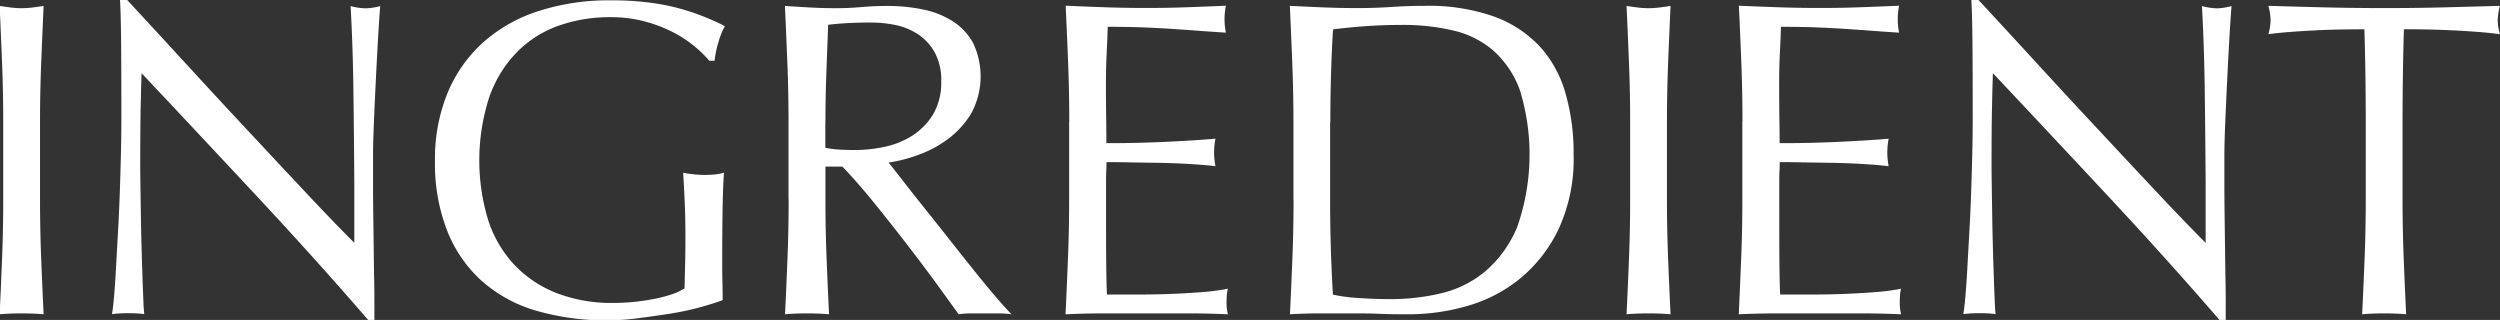 <svg xmlns="http://www.w3.org/2000/svg" width="89.125" height="11.406"><rect width="100%" height="100%" fill="#333333" stroke="none"/><path d="M.115 4.356v2.752q0 1.056-.04 2.08t-.088 2.016c.245-.022.506-.032.784-.032s.538.01.784.032q-.048-.993-.088-2.016t-.04-2.08V4.356q0-1.056.04-2.072T1.555.212c-.139.021-.272.04-.4.056a3.084 3.084 0 01-.768 0 15.247 15.247 0 01-.4-.056q.048 1.056.088 2.072t.04 2.072zm13.008 7.056h.224v-.531c0-.256 0-.558-.008-.9s-.011-.72-.016-1.12l-.016-1.192a89.8 89.8 0 01-.008-1.136v-.96q0-.465.032-1.232t.072-1.568q.039-.8.08-1.5t.072-1.056a2.256 2.256 0 01-.512.08 2.316 2.316 0 01-.544-.08q.079 1.407.1 3t.032 3.264v2.176q-.736-.736-1.72-1.784t-2.08-2.224q-1.1-1.176-2.208-2.384T4.535.001h-.256q.031.543.04 1.648t.008 2.64q0 .528-.016 1.2t-.04 1.376q-.024.7-.064 1.408t-.072 1.3q-.033.6-.072 1.032t-.072.592a4.93 4.93 0 01.592-.032 4.416 4.416 0 01.56.032c-.011-.086-.022-.248-.032-.488s-.022-.52-.032-.84-.022-.667-.032-1.04-.019-.742-.024-1.1l-.016-1.04c-.005-.33-.008-.608-.008-.832q0-1.3.016-2.048t.032-1.2q2.079 2.208 4.16 4.44t3.92 4.36zm12.16-9.248h.192a3.589 3.589 0 01.136-.656 2.671 2.671 0 01.232-.576c-.192-.1-.411-.2-.656-.3a7.455 7.455 0 00-.856-.3A7.707 7.707 0 0023.211.1a10.555 10.555 0 00-1.448-.088 8.133 8.133 0 00-2.568.384 5.466 5.466 0 00-1.976 1.12 4.981 4.981 0 00-1.264 1.8 6.189 6.189 0 00-.448 2.424 6.6 6.6 0 00.432 2.48 4.763 4.763 0 001.232 1.792 5.023 5.023 0 001.944 1.064 8.911 8.911 0 002.568.344 8.279 8.279 0 001.032-.072q.567-.072 1.136-.16a10.269 10.269 0 001.072-.224q.5-.137.84-.264 0-.321-.008-.648a23.625 23.625 0 01-.008-.648q0-1.3.016-2.088t.048-1.16a1.737 1.737 0 01-.336.064c-.118.01-.235.016-.352.016a3.932 3.932 0 01-.768-.08q.032.512.056 1.072t.024 1.12c0 .33 0 .656-.008.976s-.014.64-.024.96a2.371 2.371 0 01-.5.224 5.2 5.2 0 01-.64.16q-.345.063-.712.1c-.246.021-.48.032-.7.032a5.424 5.424 0 01-2.008-.352 4.154 4.154 0 01-1.5-1 4.25 4.25 0 01-.936-1.592 7.319 7.319 0 01.04-4.408 4.369 4.369 0 01.992-1.6 3.921 3.921 0 011.488-.936 5.469 5.469 0 011.848-.3 4.628 4.628 0 011.144.136 4.981 4.981 0 01.976.352 4.339 4.339 0 01.8.5 4.161 4.161 0 01.6.576zm2.832 4.944q0 1.056-.04 2.08t-.088 2.016c.245-.022.506-.032.784-.032s.538.01.784.032q-.048-.993-.088-2.016t-.04-2.08V5.94h.604q.511.528 1.128 1.288t1.208 1.528q.591.768 1.08 1.44t.728 1.008a3.179 3.179 0 01.464-.032h.944a3.518 3.518 0 01.48.032q-.225-.225-.592-.656t-.784-.952q-.417-.521-.864-1.088t-.864-1.088q-.417-.52-.752-.952t-.528-.672a5.407 5.407 0 001.032-.264 4.187 4.187 0 001.064-.56 3.227 3.227 0 00.84-.912 2.775 2.775 0 00.08-2.52 2.138 2.138 0 00-.72-.776A3.1 3.1 0 0032.911.34a6.16 6.16 0 00-1.28-.128q-.465 0-.912.04c-.3.026-.6.04-.912.04s-.614-.008-.912-.024-.6-.035-.912-.056q.048 1.056.088 2.072t.04 2.072v2.752zm1.312-2.752q0-.864.032-1.728t.064-1.744c.17-.022.378-.04.624-.056s.554-.024.928-.024a4.22 4.22 0 01.848.088 2.28 2.28 0 01.8.328 1.855 1.855 0 01.6.648 2.074 2.074 0 01.232 1.032 2.211 2.211 0 01-.3 1.192 2.355 2.355 0 01-.744.752 3.025 3.025 0 01-.984.392 5.1 5.1 0 01-1.032.112c-.214 0-.408-.006-.584-.016a3.319 3.319 0 01-.488-.064v-.912zm8.688-.016v2.752q0 1.056-.04 2.072t-.088 2.04q.735-.033 1.456-.032h2.9q.711 0 1.432.032a1.489 1.489 0 01-.048-.416c0-.075 0-.158.008-.248a1.081 1.081 0 01.04-.248 7.34 7.34 0 01-.9.12 28.89 28.89 0 01-2.292.088h-1.12q-.016-.3-.024-.9t-.008-1.5V6.516c0-.171 0-.312.008-.424s.008-.216.008-.312c.192 0 .45 0 .776.008l1.04.016q.552.008 1.1.04c.368.021.69.048.968.08a2.442 2.442 0 01-.048-.48 2.521 2.521 0 01.048-.5q-.352.031-.744.056t-.856.048q-.465.024-1.024.04t-1.264.016q0-.3-.008-.9t-.008-1.216q0-.592.024-1.056t.04-.976q.783 0 1.344.024c.373.016.717.034 1.032.056s.613.042.9.064.594.042.936.064a2.424 2.424 0 010-.96q-.72.031-1.424.056t-1.424.024q-.72 0-1.432-.024T37.991.204q.048 1.023.088 2.048t.04 2.08zm8 2.768q0 1.056-.04 2.08t-.088 2.016c.362-.022.72-.032 1.072-.032h1.072c.362 0 .72 0 1.072.016s.709.016 1.072.016a7.574 7.574 0 001.976-.28 5.269 5.269 0 001.888-.952 5.16 5.16 0 001.408-1.768 5.955 5.955 0 00.552-2.7 7.694 7.694 0 00-.3-2.216 4.127 4.127 0 00-.936-1.664 4.2 4.2 0 00-1.64-1.048 6.98 6.98 0 00-2.408-.368q-.609 0-1.208.04t-1.208.04q-.609 0-1.208-.024T45.983.208q.048 1.056.088 2.072t.04 2.072v2.752zm1.312-2.752q0-.864.024-1.7t.072-1.608q.5-.065 1.12-.112t1.344-.048a7.77 7.77 0 011.824.2 3.337 3.337 0 011.432.72 3.477 3.477 0 01.944 1.416 7.8 7.8 0 01-.1 4.872 4.2 4.2 0 01-1.136 1.576 3.825 3.825 0 01-1.576.784 7.671 7.671 0 01-1.76.208q-.609 0-1.184-.04a5.958 5.958 0 01-.912-.12q-.1-1.665-.1-3.392V4.36zm10.688 0v2.752q0 1.056-.04 2.08t-.088 2.016c.245-.022.506-.032.784-.032s.538.01.784.032q-.048-.993-.088-2.016t-.04-2.08V4.356q0-1.056.04-2.072t.088-2.072c-.139.021-.272.04-.4.056a3.084 3.084 0 01-.768 0 15.247 15.247 0 01-.4-.056q.048 1.056.088 2.072t.04 2.072zm4-.016v2.752q0 1.056-.04 2.072t-.088 2.04q.735-.033 1.456-.032h2.9q.711 0 1.432.032a1.489 1.489 0 01-.048-.416c0-.075 0-.158.008-.248a1.081 1.081 0 01.04-.248 7.34 7.34 0 01-.9.12 28.89 28.89 0 01-2.292.088h-1.12q-.016-.3-.024-.9t-.008-1.5V6.516c0-.171 0-.312.008-.424s.008-.216.008-.312c.192 0 .45 0 .776.008l1.04.016q.552.008 1.1.04c.368.021.69.048.968.08a2.442 2.442 0 01-.048-.48 2.521 2.521 0 01.048-.5q-.352.031-.744.056t-.856.048q-.465.024-1.024.04t-1.264.016q0-.3-.008-.9t-.008-1.216q0-.592.024-1.056t.04-.976q.783 0 1.344.024c.373.016.717.034 1.032.056s.613.042.9.064.594.042.936.064a2.424 2.424 0 010-.96q-.72.031-1.424.056t-1.424.024q-.72 0-1.432-.024T61.991.204q.048 1.023.088 2.048t.04 2.08zm17.008 7.072h.224v-.531c0-.256 0-.558-.008-.9s-.011-.72-.016-1.12l-.016-1.192a89.8 89.8 0 01-.008-1.136v-.96q0-.465.032-1.232t.072-1.568q.039-.8.08-1.5t.072-1.056a2.256 2.256 0 01-.512.08 2.316 2.316 0 01-.544-.08q.079 1.407.1 3t.032 3.264v2.176q-.736-.736-1.72-1.784t-2.08-2.224q-1.1-1.176-2.208-2.384T70.535.001h-.256q.031.543.04 1.648t.008 2.64q0 .528-.016 1.2t-.04 1.376q-.024.7-.064 1.408t-.072 1.3q-.033.6-.072 1.032t-.072.592a4.93 4.93 0 01.592-.032 4.416 4.416 0 01.56.032c-.011-.086-.022-.248-.032-.488s-.022-.52-.032-.84-.022-.667-.032-1.04-.019-.742-.024-1.1l-.016-1.04c-.005-.33-.008-.608-.008-.832q0-1.3.016-2.048t.032-1.2q2.079 2.208 4.16 4.44t3.92 4.36zm5.216-7.056v2.752q0 1.056-.04 2.08t-.088 2.016c.245-.022.506-.032.784-.032s.538.01.784.032q-.048-.993-.088-2.016t-.04-2.08V4.356q0-1.665.048-3.312a32.683 32.683 0 012.664.096c.28.022.536.048.76.08a1.874 1.874 0 01-.08-.5 2.193 2.193 0 01.08-.512q-1.056.031-2.064.056t-2.064.024q-1.056 0-2.064-.024T80.867.208a2.217 2.217 0 01.08.5 1.956 1.956 0 01-.08.512q.336-.048.76-.08c.282-.022.576-.04.88-.056s.608-.027.912-.032.594-.008.872-.008q.048 1.647.048 3.312z" fill="#fff" fill-rule="evenodd"/></svg>